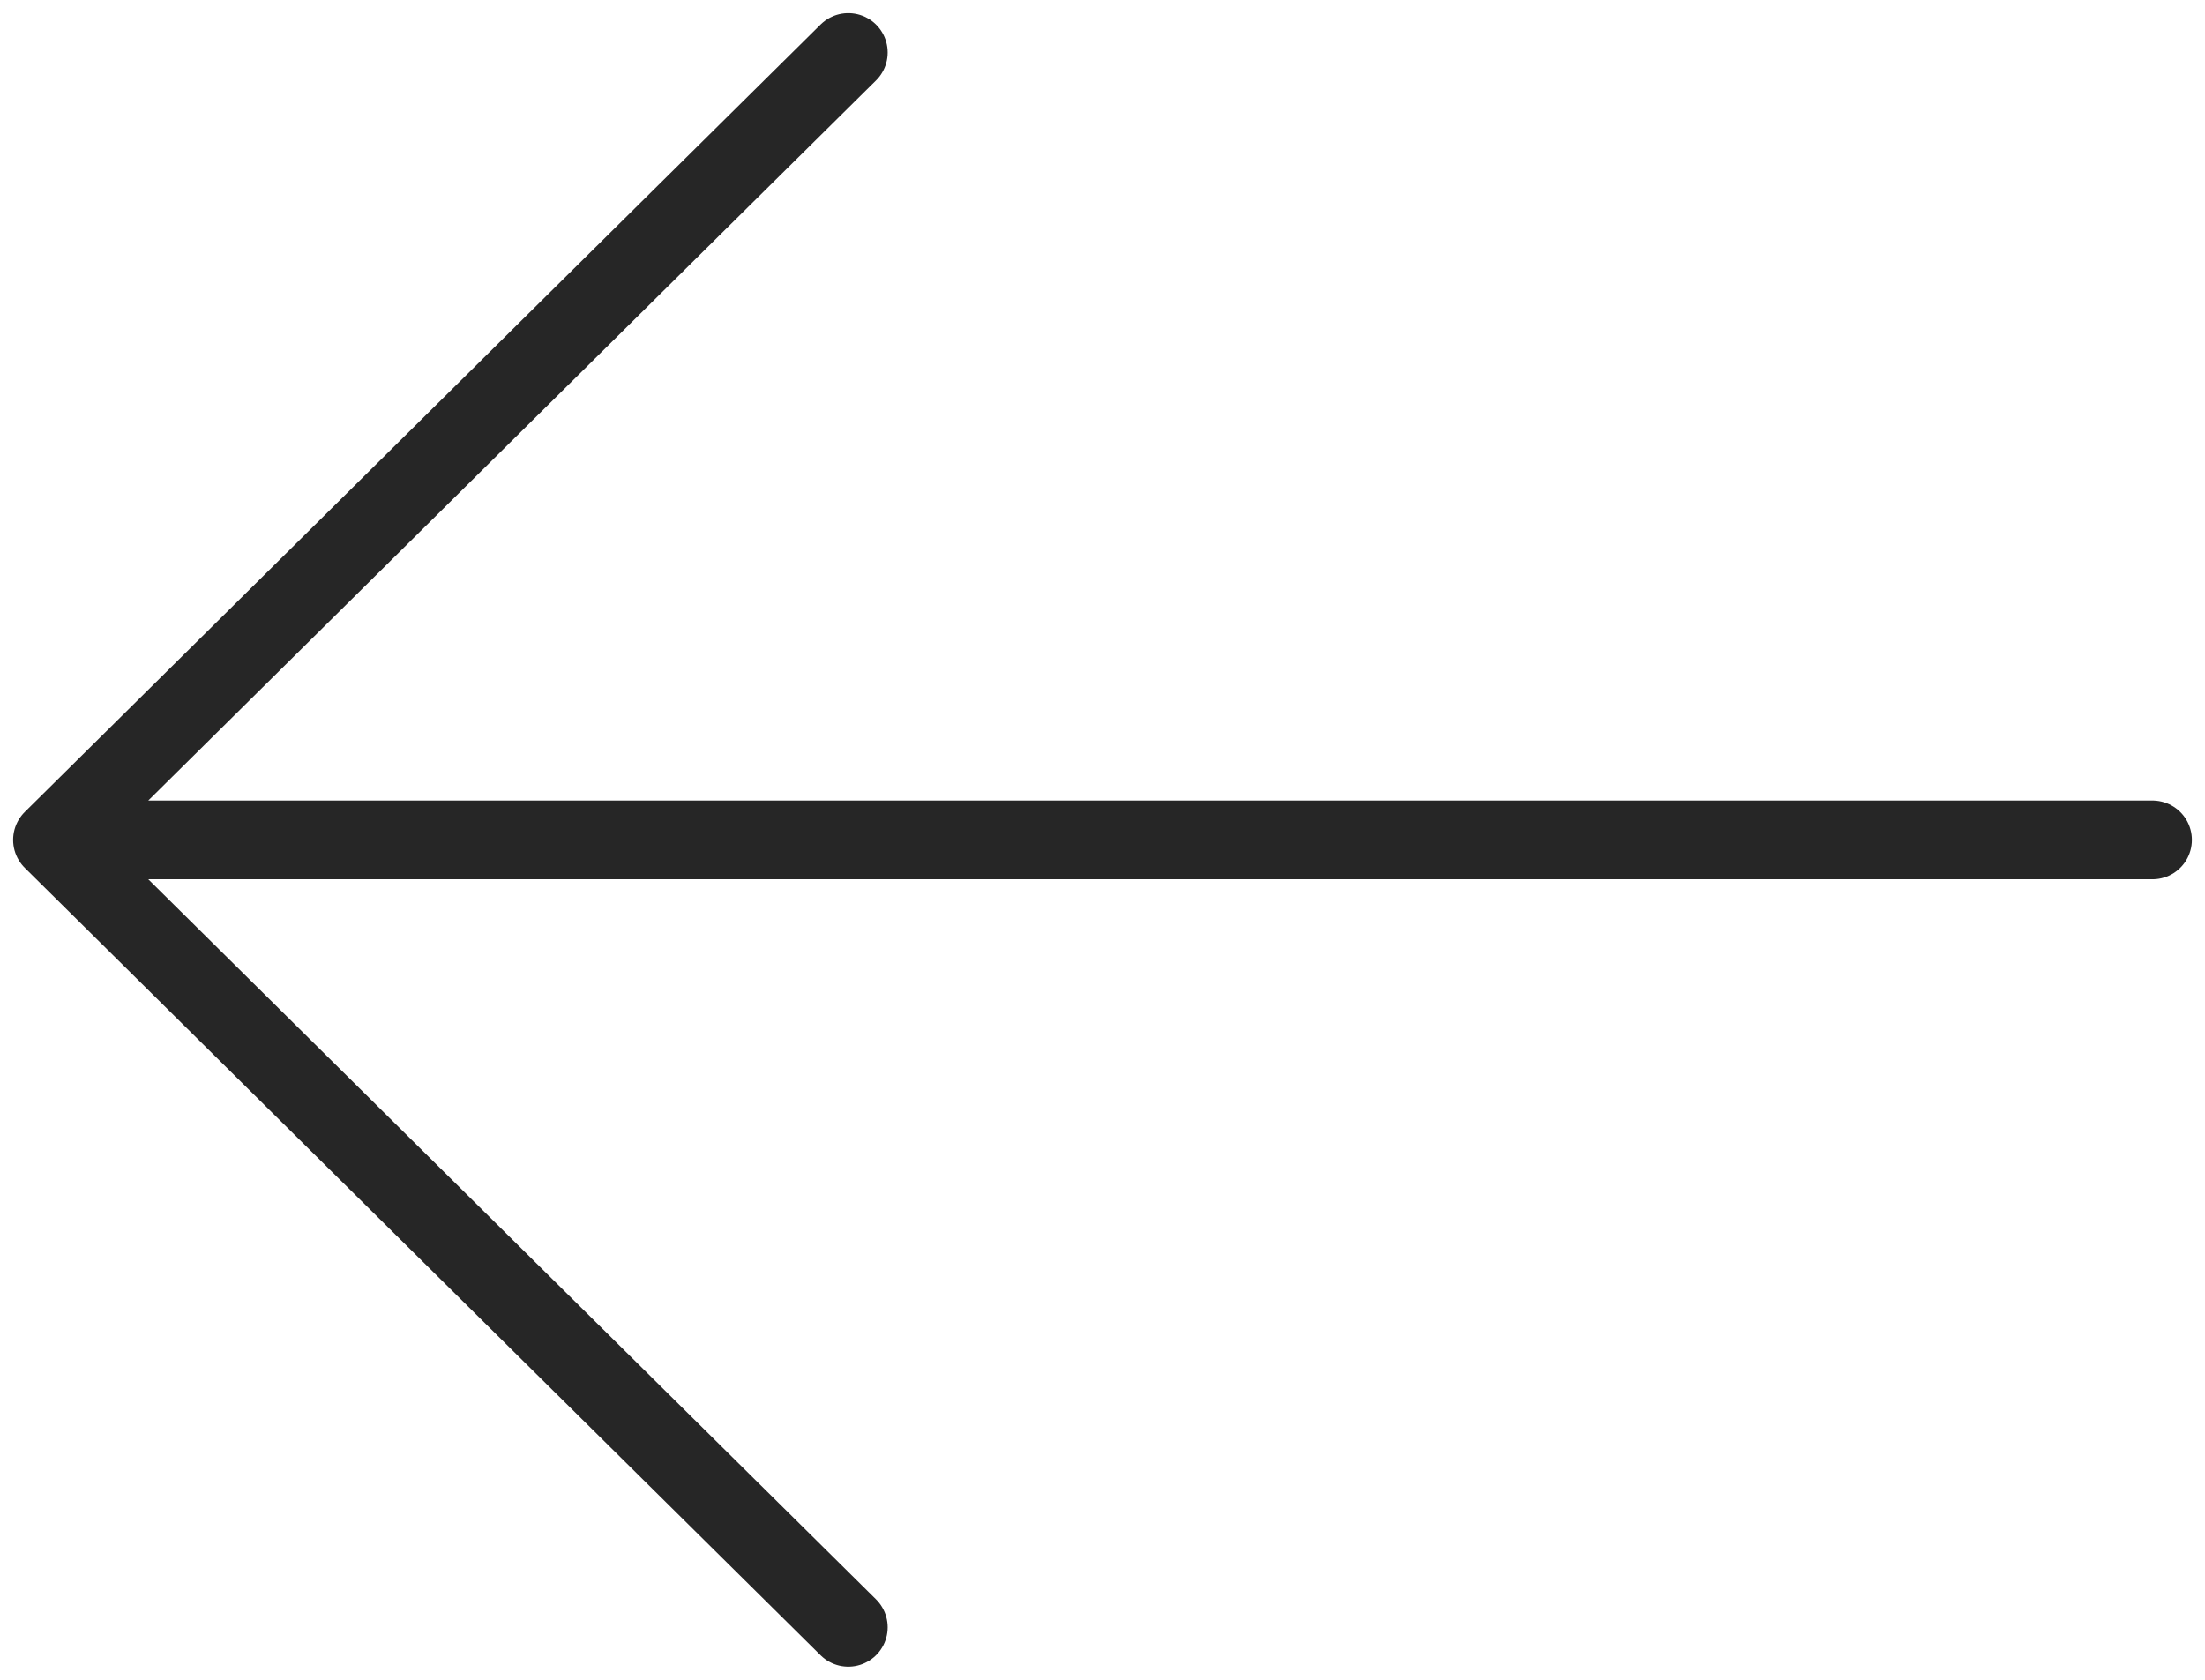 <?xml version="1.0" encoding="UTF-8"?> <svg xmlns="http://www.w3.org/2000/svg" width="42" height="32" viewBox="0 0 42 32" fill="none"><path d="M1 16L16.158 1M1 16L16.158 31M1 16H41" stroke="#262626" stroke-width="1.5" stroke-linecap="round" stroke-linejoin="round"></path></svg> 